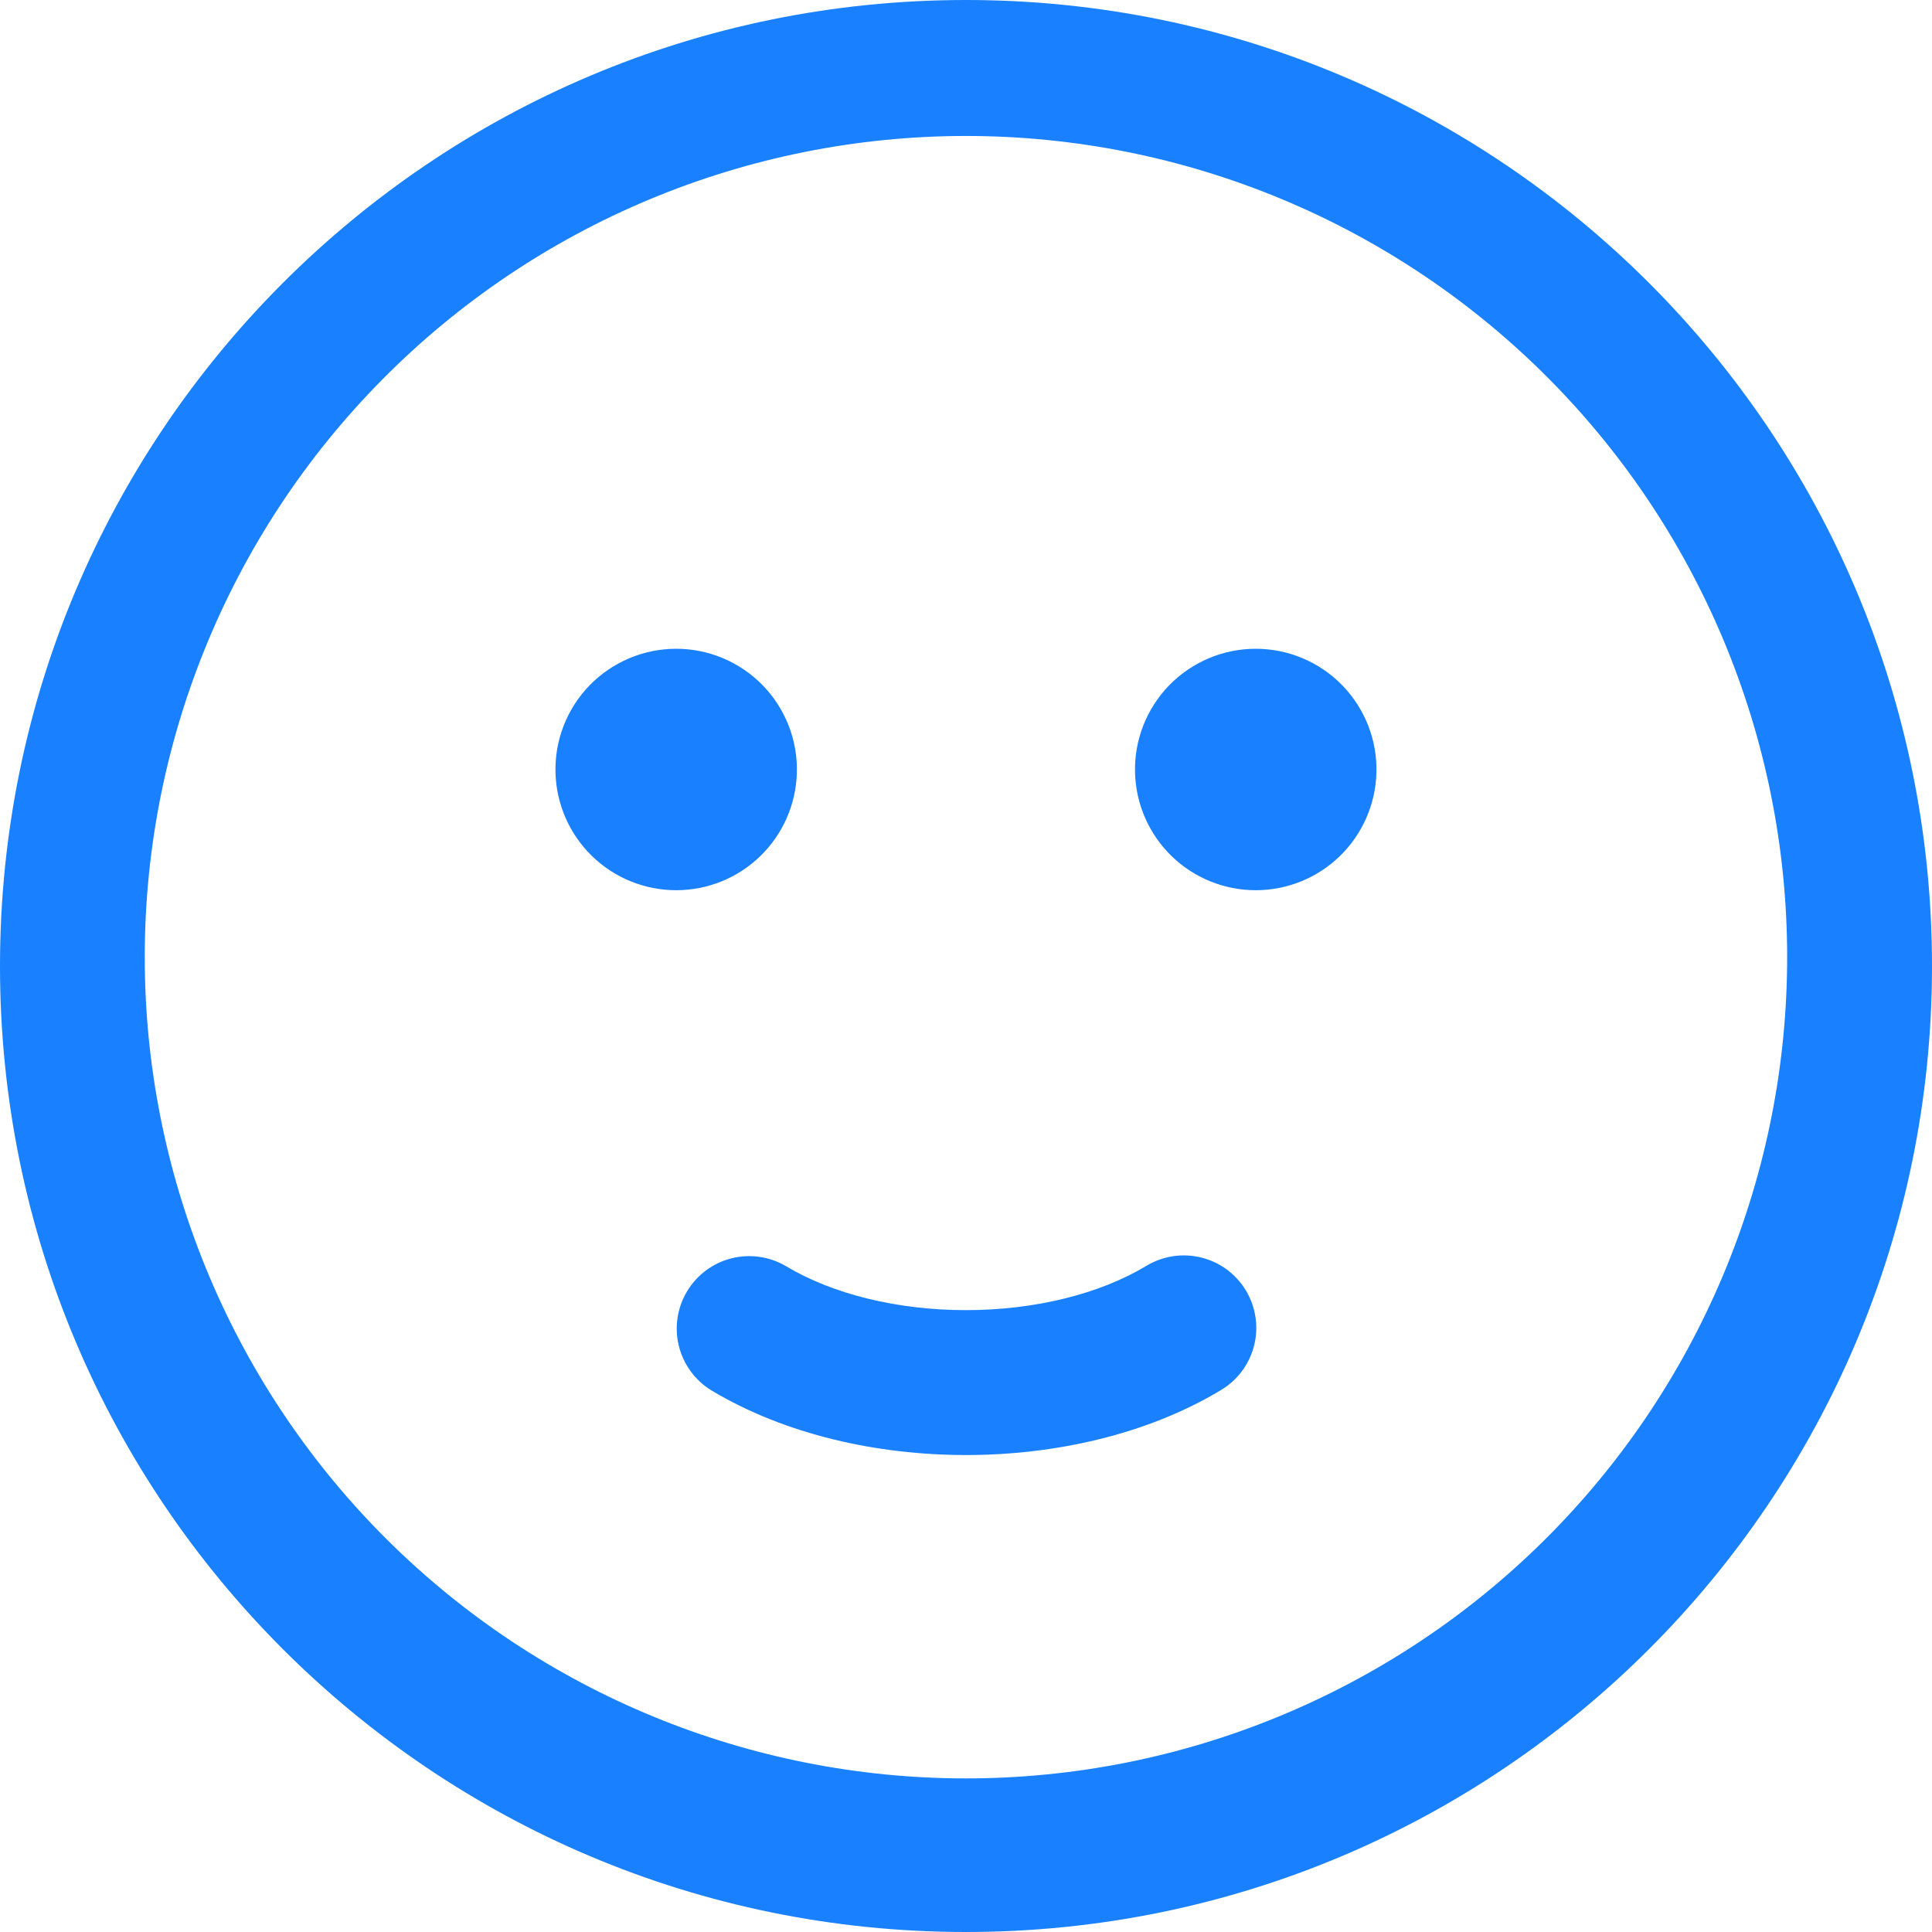 <svg width="40" height="40" viewBox="0 0 40 40" fill="none" xmlns="http://www.w3.org/2000/svg">
<g id="fluent:emoji-smile-slight-24-regular" clip-path="url(#clip0_2978_126)">
<path id="Vector" d="M16.498 16.002C16.508 15.668 16.45 15.336 16.329 15.024C16.207 14.713 16.025 14.429 15.792 14.189C15.559 13.95 15.28 13.759 14.973 13.629C14.665 13.499 14.334 13.432 14 13.432C13.665 13.432 13.335 13.499 13.027 13.629C12.719 13.759 12.44 13.95 12.207 14.189C11.974 14.429 11.792 14.713 11.67 15.024C11.549 15.336 11.491 15.668 11.501 16.002C11.519 16.653 11.791 17.27 12.257 17.724C12.724 18.178 13.349 18.431 14 18.431C14.65 18.431 15.275 18.178 15.742 17.724C16.209 17.27 16.48 16.653 16.498 16.002ZM28.497 16.002C28.507 15.668 28.449 15.336 28.328 15.024C28.206 14.713 28.024 14.429 27.791 14.189C27.558 13.95 27.279 13.759 26.971 13.629C26.663 13.499 26.333 13.432 25.998 13.432C25.664 13.432 25.333 13.499 25.026 13.629C24.718 13.759 24.439 13.95 24.206 14.189C23.973 14.429 23.791 14.713 23.669 15.024C23.548 15.336 23.49 15.668 23.5 16.002C23.518 16.653 23.789 17.27 24.256 17.724C24.723 18.178 25.348 18.431 25.998 18.431C26.649 18.431 27.274 18.178 27.741 17.724C28.207 17.27 28.479 16.653 28.497 16.002ZM16.27 26.213C15.93 26.013 15.524 25.956 15.14 26.053C14.758 26.151 14.429 26.396 14.225 26.735C14.022 27.074 13.96 27.479 14.054 27.863C14.148 28.247 14.39 28.578 14.726 28.785C16.26 29.705 18.166 30.125 19.998 30.125C21.83 30.125 23.738 29.705 25.27 28.785C25.44 28.685 25.59 28.552 25.709 28.393C25.828 28.235 25.915 28.054 25.964 27.862C26.013 27.67 26.023 27.47 25.994 27.274C25.965 27.078 25.898 26.89 25.796 26.72C25.694 26.55 25.559 26.402 25.4 26.284C25.24 26.166 25.059 26.082 24.866 26.035C24.674 25.988 24.474 25.979 24.278 26.01C24.082 26.041 23.895 26.11 23.726 26.213C22.76 26.793 21.418 27.125 19.998 27.125C18.578 27.125 17.238 26.793 16.27 26.213ZM40 20.002C40 8.955 31.045 0 19.998 0C8.951 0 3.34947e-07 8.955 3.34947e-07 20.002C-0.002 31.047 8.951 40 19.998 40C31.045 40 40 31.047 40 20.002ZM2.998 20.002C2.973 17.754 3.395 15.523 4.239 13.439C5.082 11.355 6.33 9.459 7.912 7.861C9.493 6.262 11.375 4.993 13.45 4.127C15.525 3.261 17.751 2.815 19.999 2.815C22.247 2.815 24.473 3.261 26.548 4.127C28.623 4.993 30.505 6.262 32.087 7.861C33.668 9.459 34.916 11.355 35.76 13.439C36.603 15.523 37.025 17.754 37 20.002C36.952 24.479 35.139 28.756 31.956 31.905C28.773 35.054 24.476 36.82 19.999 36.82C15.522 36.82 11.225 35.054 8.042 31.905C4.859 28.756 3.046 24.479 2.998 20.002Z" fill="#1981FF"/>
</g>
<defs>
<clipPath id="clip0_2978_126">
<rect width="40" height="40" fill="white"/>
</clipPath>
</defs>
</svg>
